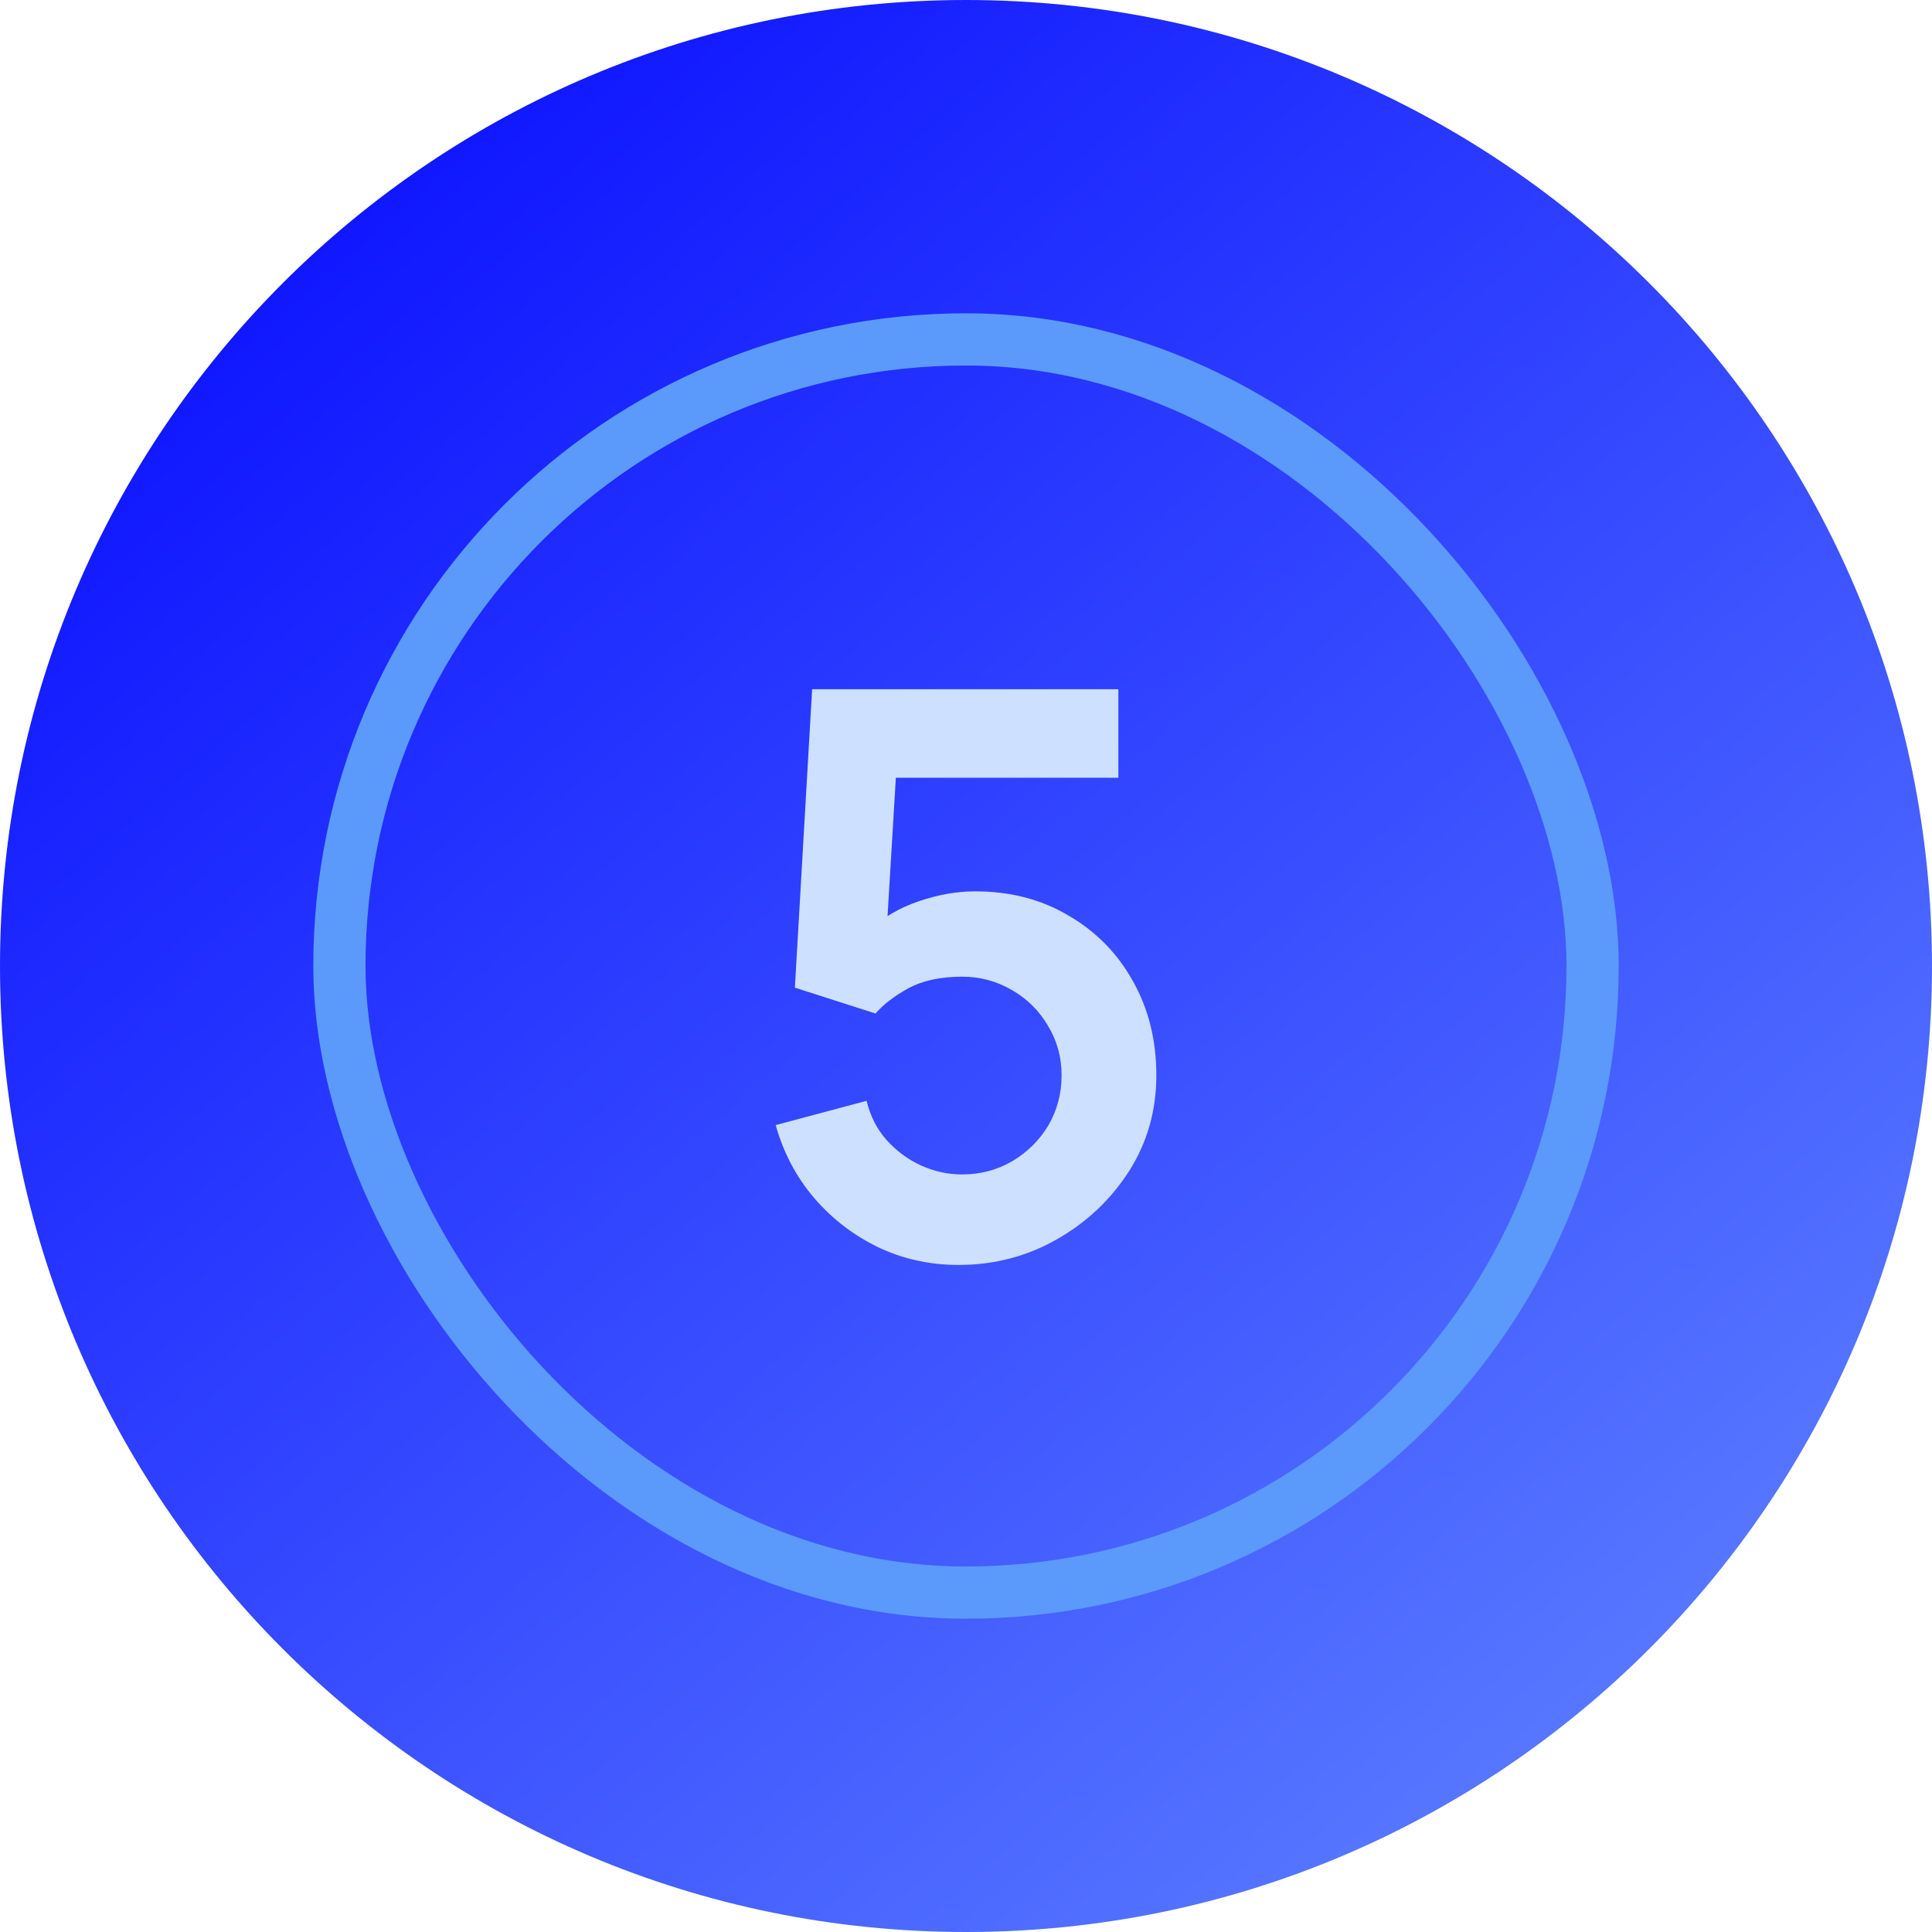 <?xml version="1.0" encoding="UTF-8"?> <svg xmlns="http://www.w3.org/2000/svg" width="37" height="37" viewBox="0 0 37 37" fill="none"><path d="M37 18.5C37 8.283 28.717 0 18.5 0C8.283 0 0 8.283 0 18.5C0 28.717 8.283 37 18.5 37C28.717 37 37 28.717 37 18.5Z" fill="url(#paint0_linear_18_829)"></path><rect x="6.5" y="6.5" width="24" height="24" rx="12" stroke="#5B99FA"></rect><path d="M18.358 24.225C17.808 24.225 17.296 24.113 16.82 23.887C16.346 23.657 15.935 23.343 15.591 22.942C15.251 22.543 15.005 22.078 14.855 21.547L16.596 21.082C16.666 21.372 16.793 21.622 16.978 21.832C17.168 22.043 17.388 22.205 17.638 22.32C17.893 22.435 18.155 22.492 18.425 22.492C18.776 22.492 19.096 22.407 19.386 22.238C19.675 22.067 19.905 21.84 20.076 21.555C20.245 21.265 20.331 20.945 20.331 20.595C20.331 20.245 20.243 19.927 20.068 19.642C19.898 19.352 19.668 19.125 19.378 18.96C19.088 18.79 18.77 18.705 18.425 18.705C18.011 18.705 17.666 18.78 17.39 18.93C17.12 19.08 16.913 19.24 16.768 19.41L15.223 18.915L15.553 13.2H21.418V14.895H16.52L17.195 14.258L16.956 18.233L16.625 17.828C16.905 17.573 17.23 17.383 17.601 17.258C17.971 17.133 18.328 17.07 18.673 17.07C19.348 17.07 19.945 17.225 20.465 17.535C20.991 17.84 21.401 18.258 21.695 18.788C21.995 19.317 22.145 19.92 22.145 20.595C22.145 21.27 21.971 21.883 21.62 22.433C21.27 22.977 20.808 23.413 20.233 23.738C19.663 24.062 19.038 24.225 18.358 24.225Z" fill="#CDE0FF"></path><defs><linearGradient id="paint0_linear_18_829" x1="31.754" y1="31.201" x2="2.485" y2="-2.485" gradientUnits="userSpaceOnUse"><stop stop-color="#5676FF"></stop><stop offset="1" stop-color="#0103FF"></stop></linearGradient></defs></svg> 